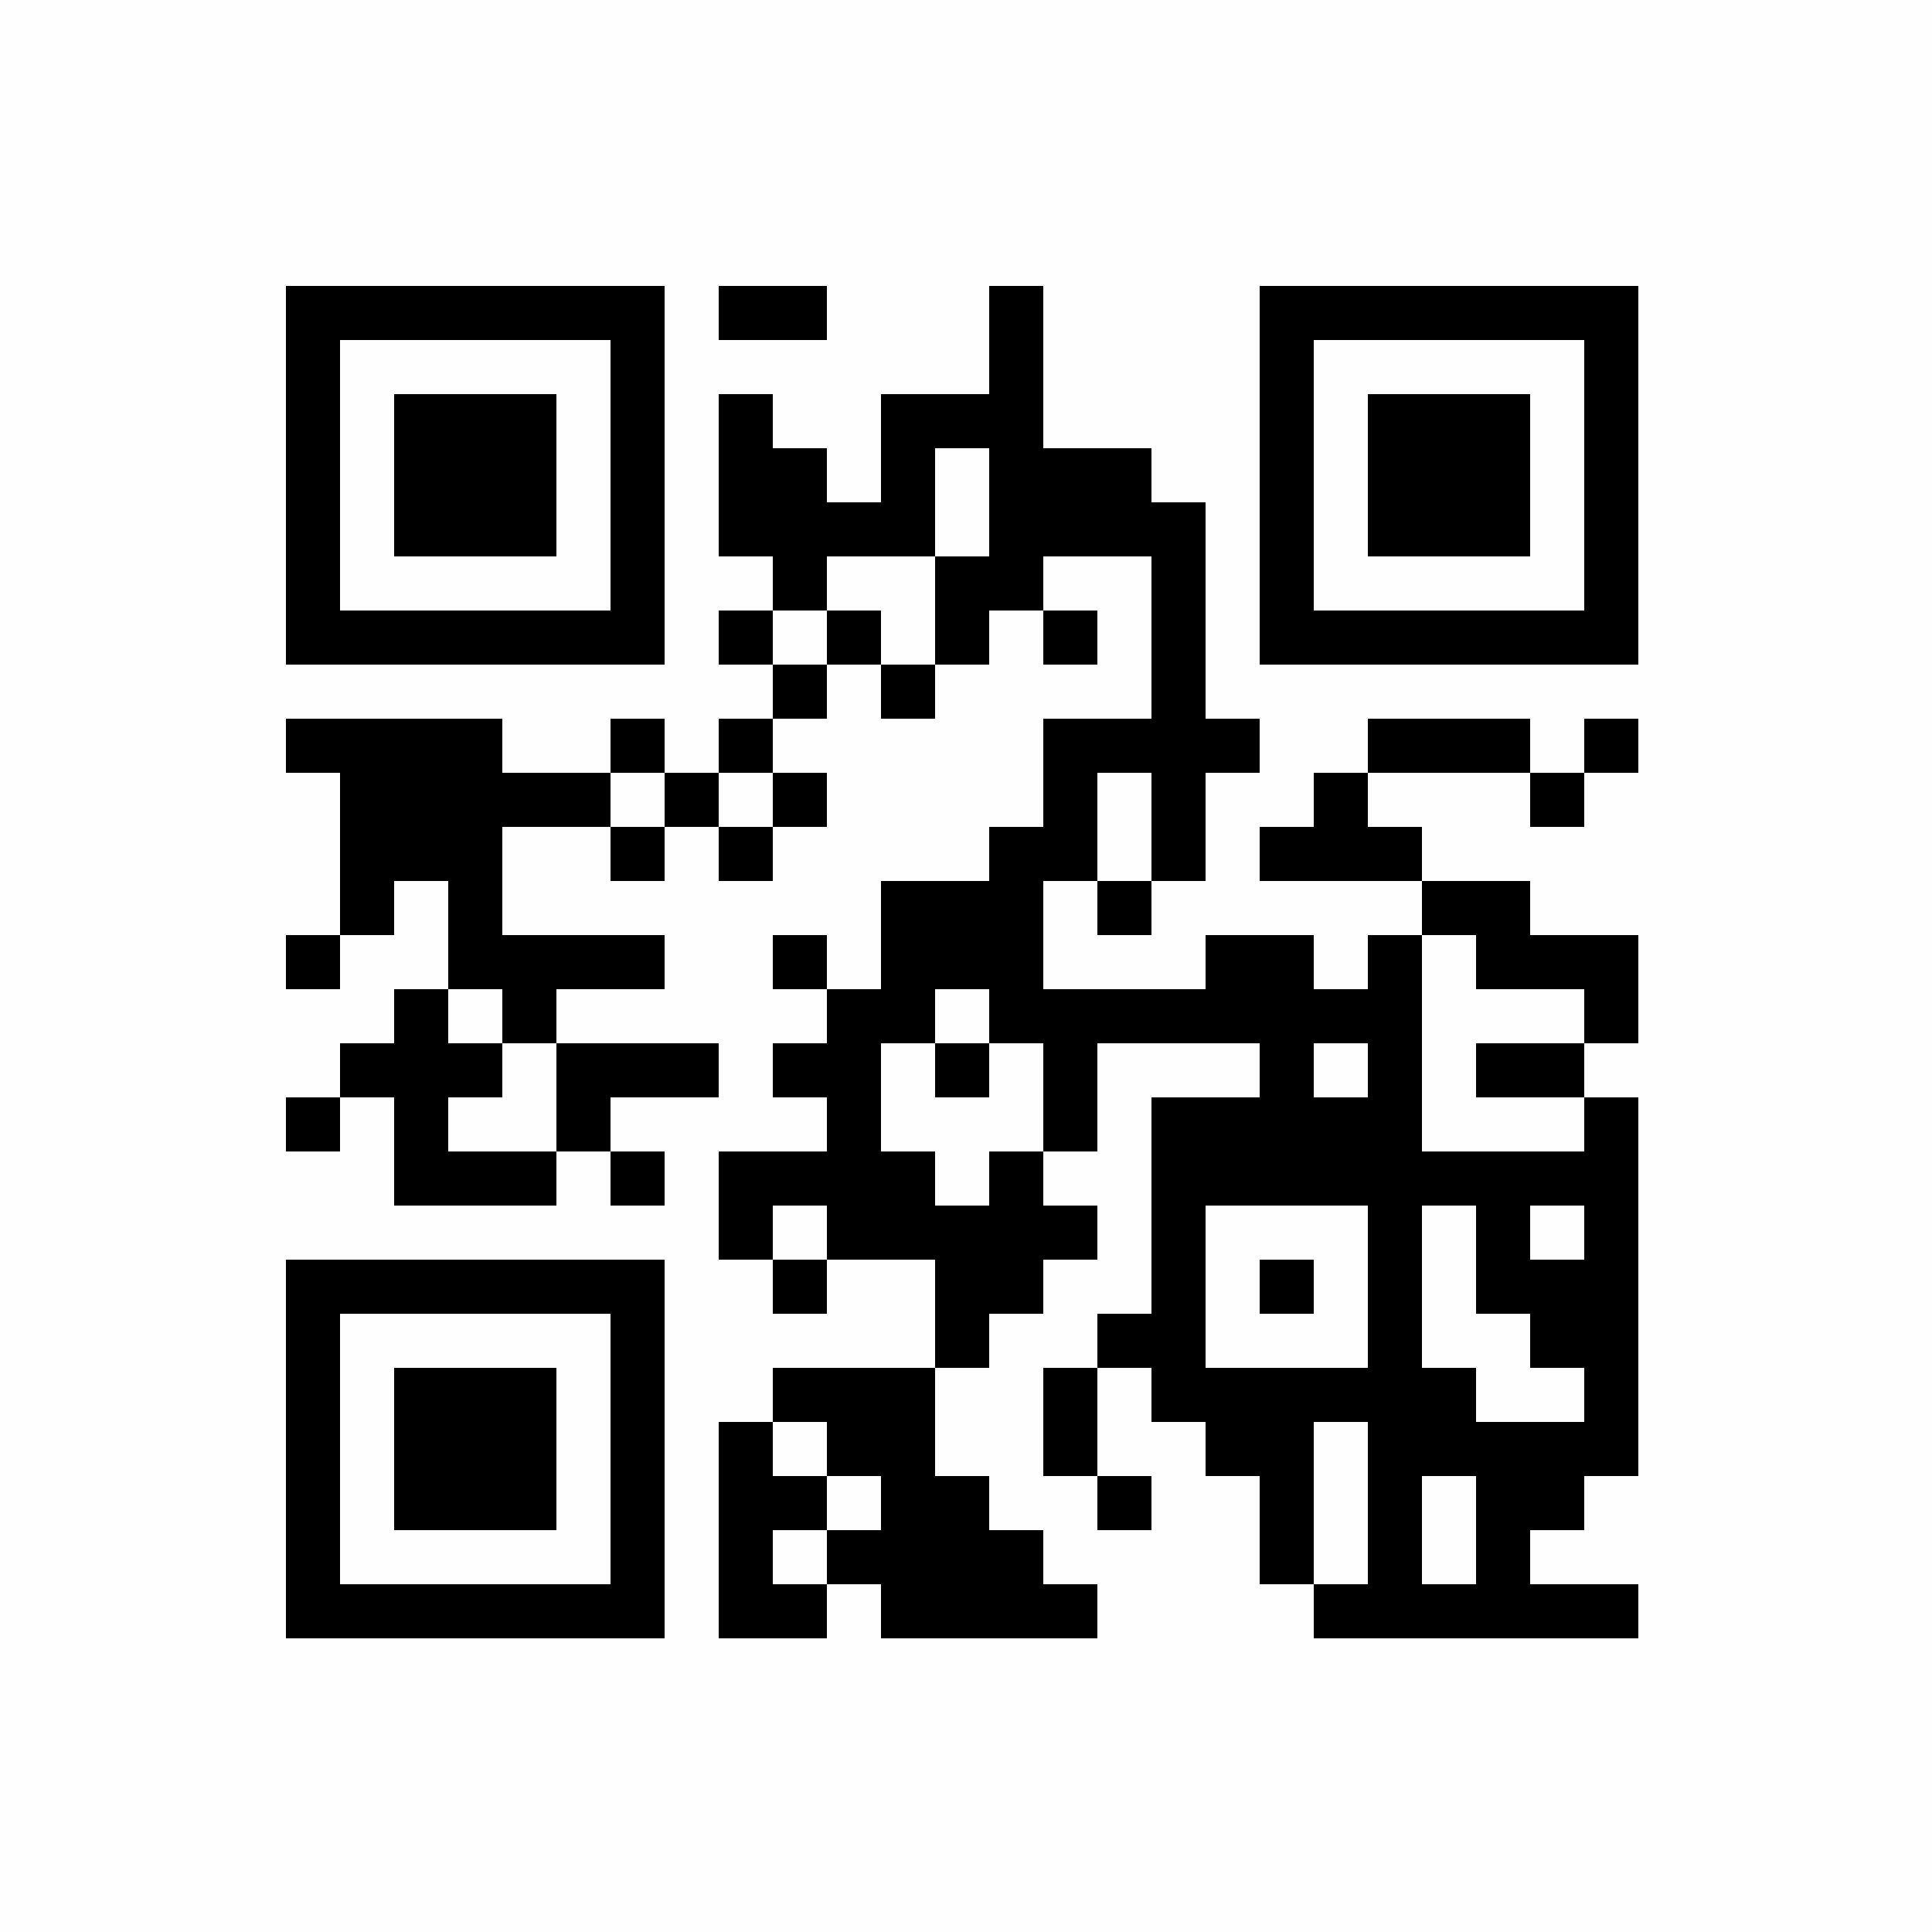 <?xml version="1.0" encoding="UTF-8"?>
<svg xmlns="http://www.w3.org/2000/svg" xmlns:xlink="http://www.w3.org/1999/xlink" version="1.1" width="250px" height="250px" viewBox="0 0 250 250"><defs><rect id="r0" width="7" height="7" fill="#000000"/></defs><rect x="0" y="0" width="250" height="250" fill="#fefefe"/><use x="37" y="37" xlink:href="#r0"/><use x="44" y="37" xlink:href="#r0"/><use x="51" y="37" xlink:href="#r0"/><use x="58" y="37" xlink:href="#r0"/><use x="65" y="37" xlink:href="#r0"/><use x="72" y="37" xlink:href="#r0"/><use x="79" y="37" xlink:href="#r0"/><use x="93" y="37" xlink:href="#r0"/><use x="100" y="37" xlink:href="#r0"/><use x="128" y="37" xlink:href="#r0"/><use x="163" y="37" xlink:href="#r0"/><use x="170" y="37" xlink:href="#r0"/><use x="177" y="37" xlink:href="#r0"/><use x="184" y="37" xlink:href="#r0"/><use x="191" y="37" xlink:href="#r0"/><use x="198" y="37" xlink:href="#r0"/><use x="205" y="37" xlink:href="#r0"/><use x="37" y="44" xlink:href="#r0"/><use x="79" y="44" xlink:href="#r0"/><use x="128" y="44" xlink:href="#r0"/><use x="163" y="44" xlink:href="#r0"/><use x="205" y="44" xlink:href="#r0"/><use x="37" y="51" xlink:href="#r0"/><use x="51" y="51" xlink:href="#r0"/><use x="58" y="51" xlink:href="#r0"/><use x="65" y="51" xlink:href="#r0"/><use x="79" y="51" xlink:href="#r0"/><use x="93" y="51" xlink:href="#r0"/><use x="114" y="51" xlink:href="#r0"/><use x="121" y="51" xlink:href="#r0"/><use x="128" y="51" xlink:href="#r0"/><use x="163" y="51" xlink:href="#r0"/><use x="177" y="51" xlink:href="#r0"/><use x="184" y="51" xlink:href="#r0"/><use x="191" y="51" xlink:href="#r0"/><use x="205" y="51" xlink:href="#r0"/><use x="37" y="58" xlink:href="#r0"/><use x="51" y="58" xlink:href="#r0"/><use x="58" y="58" xlink:href="#r0"/><use x="65" y="58" xlink:href="#r0"/><use x="79" y="58" xlink:href="#r0"/><use x="93" y="58" xlink:href="#r0"/><use x="100" y="58" xlink:href="#r0"/><use x="114" y="58" xlink:href="#r0"/><use x="128" y="58" xlink:href="#r0"/><use x="135" y="58" xlink:href="#r0"/><use x="142" y="58" xlink:href="#r0"/><use x="163" y="58" xlink:href="#r0"/><use x="177" y="58" xlink:href="#r0"/><use x="184" y="58" xlink:href="#r0"/><use x="191" y="58" xlink:href="#r0"/><use x="205" y="58" xlink:href="#r0"/><use x="37" y="65" xlink:href="#r0"/><use x="51" y="65" xlink:href="#r0"/><use x="58" y="65" xlink:href="#r0"/><use x="65" y="65" xlink:href="#r0"/><use x="79" y="65" xlink:href="#r0"/><use x="93" y="65" xlink:href="#r0"/><use x="100" y="65" xlink:href="#r0"/><use x="107" y="65" xlink:href="#r0"/><use x="114" y="65" xlink:href="#r0"/><use x="128" y="65" xlink:href="#r0"/><use x="135" y="65" xlink:href="#r0"/><use x="142" y="65" xlink:href="#r0"/><use x="149" y="65" xlink:href="#r0"/><use x="163" y="65" xlink:href="#r0"/><use x="177" y="65" xlink:href="#r0"/><use x="184" y="65" xlink:href="#r0"/><use x="191" y="65" xlink:href="#r0"/><use x="205" y="65" xlink:href="#r0"/><use x="37" y="72" xlink:href="#r0"/><use x="79" y="72" xlink:href="#r0"/><use x="100" y="72" xlink:href="#r0"/><use x="121" y="72" xlink:href="#r0"/><use x="128" y="72" xlink:href="#r0"/><use x="149" y="72" xlink:href="#r0"/><use x="163" y="72" xlink:href="#r0"/><use x="205" y="72" xlink:href="#r0"/><use x="37" y="79" xlink:href="#r0"/><use x="44" y="79" xlink:href="#r0"/><use x="51" y="79" xlink:href="#r0"/><use x="58" y="79" xlink:href="#r0"/><use x="65" y="79" xlink:href="#r0"/><use x="72" y="79" xlink:href="#r0"/><use x="79" y="79" xlink:href="#r0"/><use x="93" y="79" xlink:href="#r0"/><use x="107" y="79" xlink:href="#r0"/><use x="121" y="79" xlink:href="#r0"/><use x="135" y="79" xlink:href="#r0"/><use x="149" y="79" xlink:href="#r0"/><use x="163" y="79" xlink:href="#r0"/><use x="170" y="79" xlink:href="#r0"/><use x="177" y="79" xlink:href="#r0"/><use x="184" y="79" xlink:href="#r0"/><use x="191" y="79" xlink:href="#r0"/><use x="198" y="79" xlink:href="#r0"/><use x="205" y="79" xlink:href="#r0"/><use x="100" y="86" xlink:href="#r0"/><use x="114" y="86" xlink:href="#r0"/><use x="149" y="86" xlink:href="#r0"/><use x="37" y="93" xlink:href="#r0"/><use x="44" y="93" xlink:href="#r0"/><use x="51" y="93" xlink:href="#r0"/><use x="58" y="93" xlink:href="#r0"/><use x="79" y="93" xlink:href="#r0"/><use x="93" y="93" xlink:href="#r0"/><use x="135" y="93" xlink:href="#r0"/><use x="142" y="93" xlink:href="#r0"/><use x="149" y="93" xlink:href="#r0"/><use x="156" y="93" xlink:href="#r0"/><use x="177" y="93" xlink:href="#r0"/><use x="184" y="93" xlink:href="#r0"/><use x="191" y="93" xlink:href="#r0"/><use x="205" y="93" xlink:href="#r0"/><use x="44" y="100" xlink:href="#r0"/><use x="51" y="100" xlink:href="#r0"/><use x="58" y="100" xlink:href="#r0"/><use x="65" y="100" xlink:href="#r0"/><use x="72" y="100" xlink:href="#r0"/><use x="86" y="100" xlink:href="#r0"/><use x="100" y="100" xlink:href="#r0"/><use x="135" y="100" xlink:href="#r0"/><use x="149" y="100" xlink:href="#r0"/><use x="170" y="100" xlink:href="#r0"/><use x="198" y="100" xlink:href="#r0"/><use x="44" y="107" xlink:href="#r0"/><use x="51" y="107" xlink:href="#r0"/><use x="58" y="107" xlink:href="#r0"/><use x="79" y="107" xlink:href="#r0"/><use x="93" y="107" xlink:href="#r0"/><use x="128" y="107" xlink:href="#r0"/><use x="135" y="107" xlink:href="#r0"/><use x="149" y="107" xlink:href="#r0"/><use x="163" y="107" xlink:href="#r0"/><use x="170" y="107" xlink:href="#r0"/><use x="177" y="107" xlink:href="#r0"/><use x="44" y="114" xlink:href="#r0"/><use x="58" y="114" xlink:href="#r0"/><use x="114" y="114" xlink:href="#r0"/><use x="121" y="114" xlink:href="#r0"/><use x="128" y="114" xlink:href="#r0"/><use x="142" y="114" xlink:href="#r0"/><use x="184" y="114" xlink:href="#r0"/><use x="191" y="114" xlink:href="#r0"/><use x="37" y="121" xlink:href="#r0"/><use x="58" y="121" xlink:href="#r0"/><use x="65" y="121" xlink:href="#r0"/><use x="72" y="121" xlink:href="#r0"/><use x="79" y="121" xlink:href="#r0"/><use x="100" y="121" xlink:href="#r0"/><use x="114" y="121" xlink:href="#r0"/><use x="121" y="121" xlink:href="#r0"/><use x="128" y="121" xlink:href="#r0"/><use x="156" y="121" xlink:href="#r0"/><use x="163" y="121" xlink:href="#r0"/><use x="177" y="121" xlink:href="#r0"/><use x="191" y="121" xlink:href="#r0"/><use x="198" y="121" xlink:href="#r0"/><use x="205" y="121" xlink:href="#r0"/><use x="51" y="128" xlink:href="#r0"/><use x="65" y="128" xlink:href="#r0"/><use x="107" y="128" xlink:href="#r0"/><use x="114" y="128" xlink:href="#r0"/><use x="128" y="128" xlink:href="#r0"/><use x="135" y="128" xlink:href="#r0"/><use x="142" y="128" xlink:href="#r0"/><use x="149" y="128" xlink:href="#r0"/><use x="156" y="128" xlink:href="#r0"/><use x="163" y="128" xlink:href="#r0"/><use x="170" y="128" xlink:href="#r0"/><use x="177" y="128" xlink:href="#r0"/><use x="205" y="128" xlink:href="#r0"/><use x="44" y="135" xlink:href="#r0"/><use x="51" y="135" xlink:href="#r0"/><use x="58" y="135" xlink:href="#r0"/><use x="72" y="135" xlink:href="#r0"/><use x="79" y="135" xlink:href="#r0"/><use x="86" y="135" xlink:href="#r0"/><use x="100" y="135" xlink:href="#r0"/><use x="107" y="135" xlink:href="#r0"/><use x="121" y="135" xlink:href="#r0"/><use x="135" y="135" xlink:href="#r0"/><use x="163" y="135" xlink:href="#r0"/><use x="177" y="135" xlink:href="#r0"/><use x="191" y="135" xlink:href="#r0"/><use x="198" y="135" xlink:href="#r0"/><use x="37" y="142" xlink:href="#r0"/><use x="51" y="142" xlink:href="#r0"/><use x="72" y="142" xlink:href="#r0"/><use x="107" y="142" xlink:href="#r0"/><use x="135" y="142" xlink:href="#r0"/><use x="149" y="142" xlink:href="#r0"/><use x="156" y="142" xlink:href="#r0"/><use x="163" y="142" xlink:href="#r0"/><use x="170" y="142" xlink:href="#r0"/><use x="177" y="142" xlink:href="#r0"/><use x="205" y="142" xlink:href="#r0"/><use x="51" y="149" xlink:href="#r0"/><use x="58" y="149" xlink:href="#r0"/><use x="65" y="149" xlink:href="#r0"/><use x="79" y="149" xlink:href="#r0"/><use x="93" y="149" xlink:href="#r0"/><use x="100" y="149" xlink:href="#r0"/><use x="107" y="149" xlink:href="#r0"/><use x="114" y="149" xlink:href="#r0"/><use x="128" y="149" xlink:href="#r0"/><use x="149" y="149" xlink:href="#r0"/><use x="156" y="149" xlink:href="#r0"/><use x="163" y="149" xlink:href="#r0"/><use x="170" y="149" xlink:href="#r0"/><use x="177" y="149" xlink:href="#r0"/><use x="184" y="149" xlink:href="#r0"/><use x="191" y="149" xlink:href="#r0"/><use x="198" y="149" xlink:href="#r0"/><use x="205" y="149" xlink:href="#r0"/><use x="93" y="156" xlink:href="#r0"/><use x="107" y="156" xlink:href="#r0"/><use x="114" y="156" xlink:href="#r0"/><use x="121" y="156" xlink:href="#r0"/><use x="128" y="156" xlink:href="#r0"/><use x="135" y="156" xlink:href="#r0"/><use x="149" y="156" xlink:href="#r0"/><use x="177" y="156" xlink:href="#r0"/><use x="191" y="156" xlink:href="#r0"/><use x="205" y="156" xlink:href="#r0"/><use x="37" y="163" xlink:href="#r0"/><use x="44" y="163" xlink:href="#r0"/><use x="51" y="163" xlink:href="#r0"/><use x="58" y="163" xlink:href="#r0"/><use x="65" y="163" xlink:href="#r0"/><use x="72" y="163" xlink:href="#r0"/><use x="79" y="163" xlink:href="#r0"/><use x="100" y="163" xlink:href="#r0"/><use x="121" y="163" xlink:href="#r0"/><use x="128" y="163" xlink:href="#r0"/><use x="149" y="163" xlink:href="#r0"/><use x="163" y="163" xlink:href="#r0"/><use x="177" y="163" xlink:href="#r0"/><use x="191" y="163" xlink:href="#r0"/><use x="198" y="163" xlink:href="#r0"/><use x="205" y="163" xlink:href="#r0"/><use x="37" y="170" xlink:href="#r0"/><use x="79" y="170" xlink:href="#r0"/><use x="121" y="170" xlink:href="#r0"/><use x="142" y="170" xlink:href="#r0"/><use x="149" y="170" xlink:href="#r0"/><use x="177" y="170" xlink:href="#r0"/><use x="198" y="170" xlink:href="#r0"/><use x="205" y="170" xlink:href="#r0"/><use x="37" y="177" xlink:href="#r0"/><use x="51" y="177" xlink:href="#r0"/><use x="58" y="177" xlink:href="#r0"/><use x="65" y="177" xlink:href="#r0"/><use x="79" y="177" xlink:href="#r0"/><use x="100" y="177" xlink:href="#r0"/><use x="107" y="177" xlink:href="#r0"/><use x="114" y="177" xlink:href="#r0"/><use x="135" y="177" xlink:href="#r0"/><use x="149" y="177" xlink:href="#r0"/><use x="156" y="177" xlink:href="#r0"/><use x="163" y="177" xlink:href="#r0"/><use x="170" y="177" xlink:href="#r0"/><use x="177" y="177" xlink:href="#r0"/><use x="184" y="177" xlink:href="#r0"/><use x="205" y="177" xlink:href="#r0"/><use x="37" y="184" xlink:href="#r0"/><use x="51" y="184" xlink:href="#r0"/><use x="58" y="184" xlink:href="#r0"/><use x="65" y="184" xlink:href="#r0"/><use x="79" y="184" xlink:href="#r0"/><use x="93" y="184" xlink:href="#r0"/><use x="107" y="184" xlink:href="#r0"/><use x="114" y="184" xlink:href="#r0"/><use x="135" y="184" xlink:href="#r0"/><use x="156" y="184" xlink:href="#r0"/><use x="163" y="184" xlink:href="#r0"/><use x="177" y="184" xlink:href="#r0"/><use x="184" y="184" xlink:href="#r0"/><use x="191" y="184" xlink:href="#r0"/><use x="198" y="184" xlink:href="#r0"/><use x="205" y="184" xlink:href="#r0"/><use x="37" y="191" xlink:href="#r0"/><use x="51" y="191" xlink:href="#r0"/><use x="58" y="191" xlink:href="#r0"/><use x="65" y="191" xlink:href="#r0"/><use x="79" y="191" xlink:href="#r0"/><use x="93" y="191" xlink:href="#r0"/><use x="100" y="191" xlink:href="#r0"/><use x="114" y="191" xlink:href="#r0"/><use x="121" y="191" xlink:href="#r0"/><use x="142" y="191" xlink:href="#r0"/><use x="163" y="191" xlink:href="#r0"/><use x="177" y="191" xlink:href="#r0"/><use x="191" y="191" xlink:href="#r0"/><use x="198" y="191" xlink:href="#r0"/><use x="37" y="198" xlink:href="#r0"/><use x="79" y="198" xlink:href="#r0"/><use x="93" y="198" xlink:href="#r0"/><use x="107" y="198" xlink:href="#r0"/><use x="114" y="198" xlink:href="#r0"/><use x="121" y="198" xlink:href="#r0"/><use x="128" y="198" xlink:href="#r0"/><use x="163" y="198" xlink:href="#r0"/><use x="177" y="198" xlink:href="#r0"/><use x="191" y="198" xlink:href="#r0"/><use x="37" y="205" xlink:href="#r0"/><use x="44" y="205" xlink:href="#r0"/><use x="51" y="205" xlink:href="#r0"/><use x="58" y="205" xlink:href="#r0"/><use x="65" y="205" xlink:href="#r0"/><use x="72" y="205" xlink:href="#r0"/><use x="79" y="205" xlink:href="#r0"/><use x="93" y="205" xlink:href="#r0"/><use x="100" y="205" xlink:href="#r0"/><use x="114" y="205" xlink:href="#r0"/><use x="121" y="205" xlink:href="#r0"/><use x="128" y="205" xlink:href="#r0"/><use x="135" y="205" xlink:href="#r0"/><use x="170" y="205" xlink:href="#r0"/><use x="177" y="205" xlink:href="#r0"/><use x="184" y="205" xlink:href="#r0"/><use x="191" y="205" xlink:href="#r0"/><use x="198" y="205" xlink:href="#r0"/><use x="205" y="205" xlink:href="#r0"/></svg>
